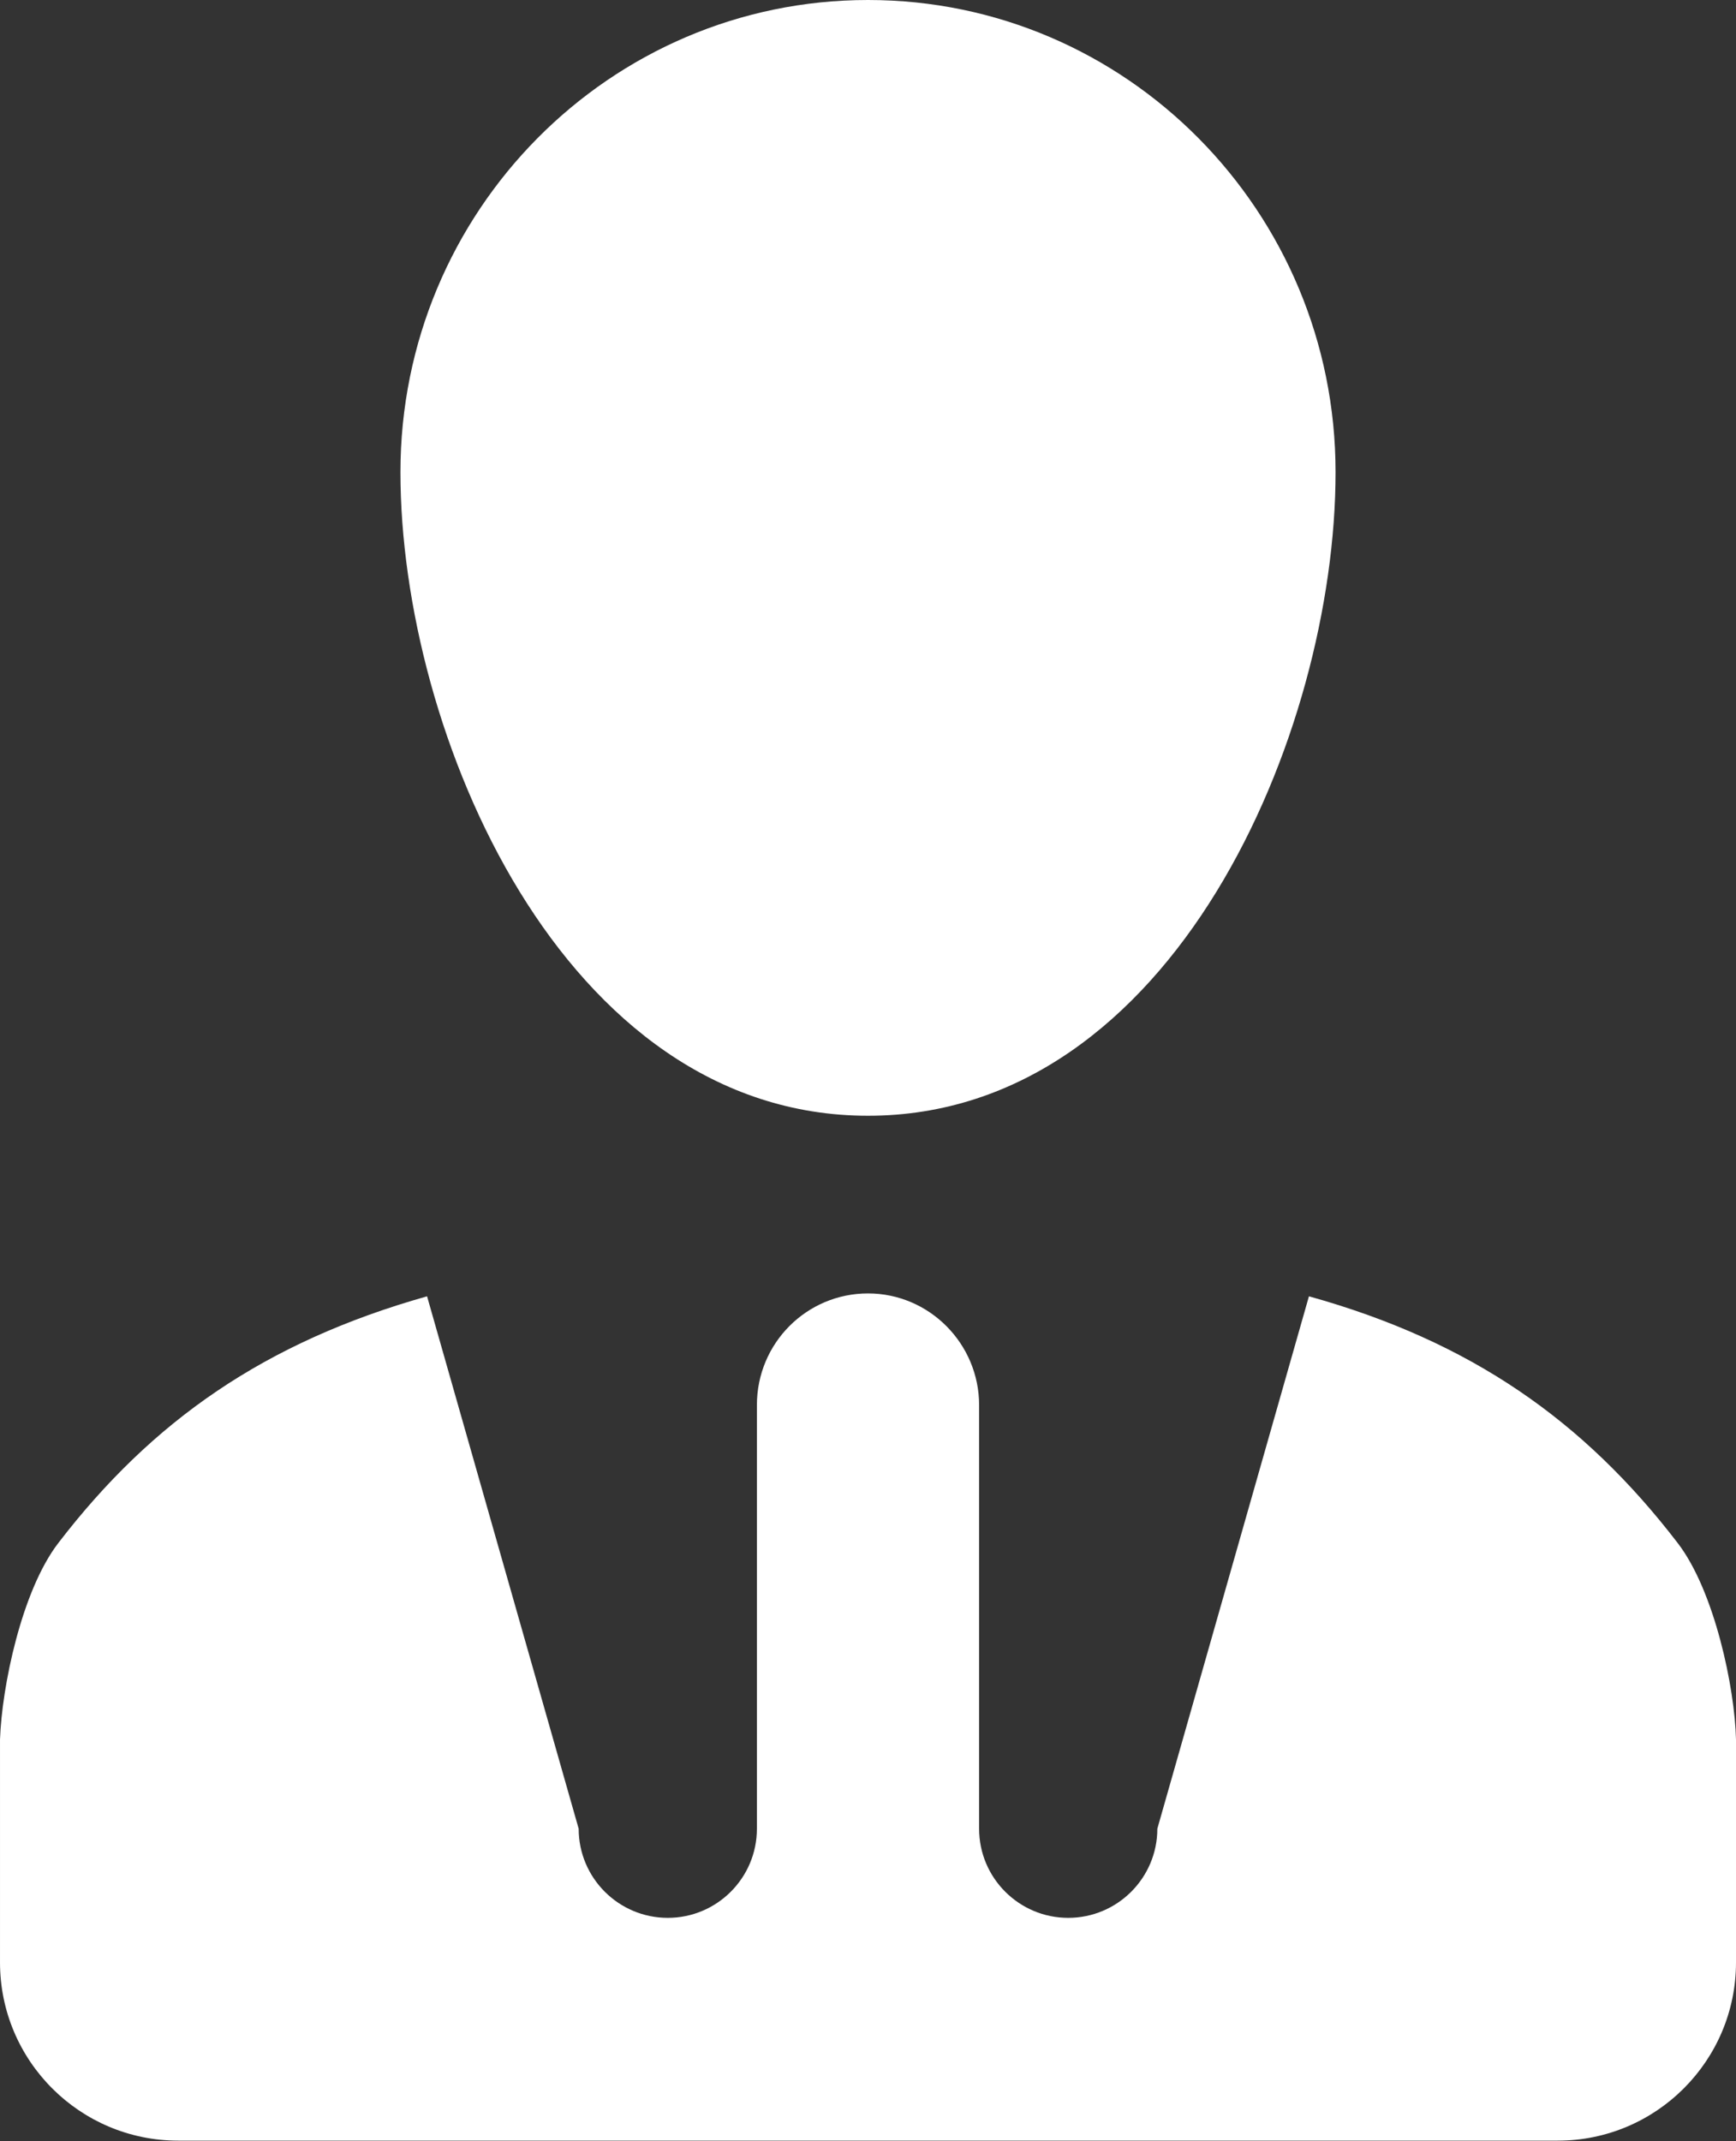<?xml version="1.0" encoding="UTF-8"?><svg id="_イヤー_1" xmlns="http://www.w3.org/2000/svg" viewBox="0 0 30 37"><rect x="0" y="0" width="30" height="37" fill="#333333" stroke="none"/><defs><style>.cls-1{fill:#fff;fill-rule:evenodd;}</style></defs><path class="cls-1" d="M28.99,26.66c-1.62-2.11-3.57-3.48-6.37-4.26l-2.62,9.2c0,.85-.69,1.54-1.54,1.54s-1.54-.69-1.54-1.54v-7.32c0-1.06-.86-1.93-1.92-1.93s-1.92,.86-1.92,1.93v7.32c0,.85-.69,1.54-1.54,1.54s-1.54-.69-1.54-1.54l-2.62-9.2c-2.8,.79-4.75,2.15-6.37,4.26-.64,.83-.98,2.5-1.01,3.4,0,.23,0,.5,0,.77v3.08c0,1.7,1.38,3.08,3.08,3.08H26.92c1.7,0,3.08-1.38,3.08-3.08v-3.08c0-.27,0-.54,0-.77-.02-.89-.37-2.57-1.01-3.4ZM6.92,8.16c0,4.5,2.8,11.12,8.08,11.12s8.08-6.61,8.08-11.12S19.46,0,15,0,6.92,3.65,6.92,8.16Z"/></svg>